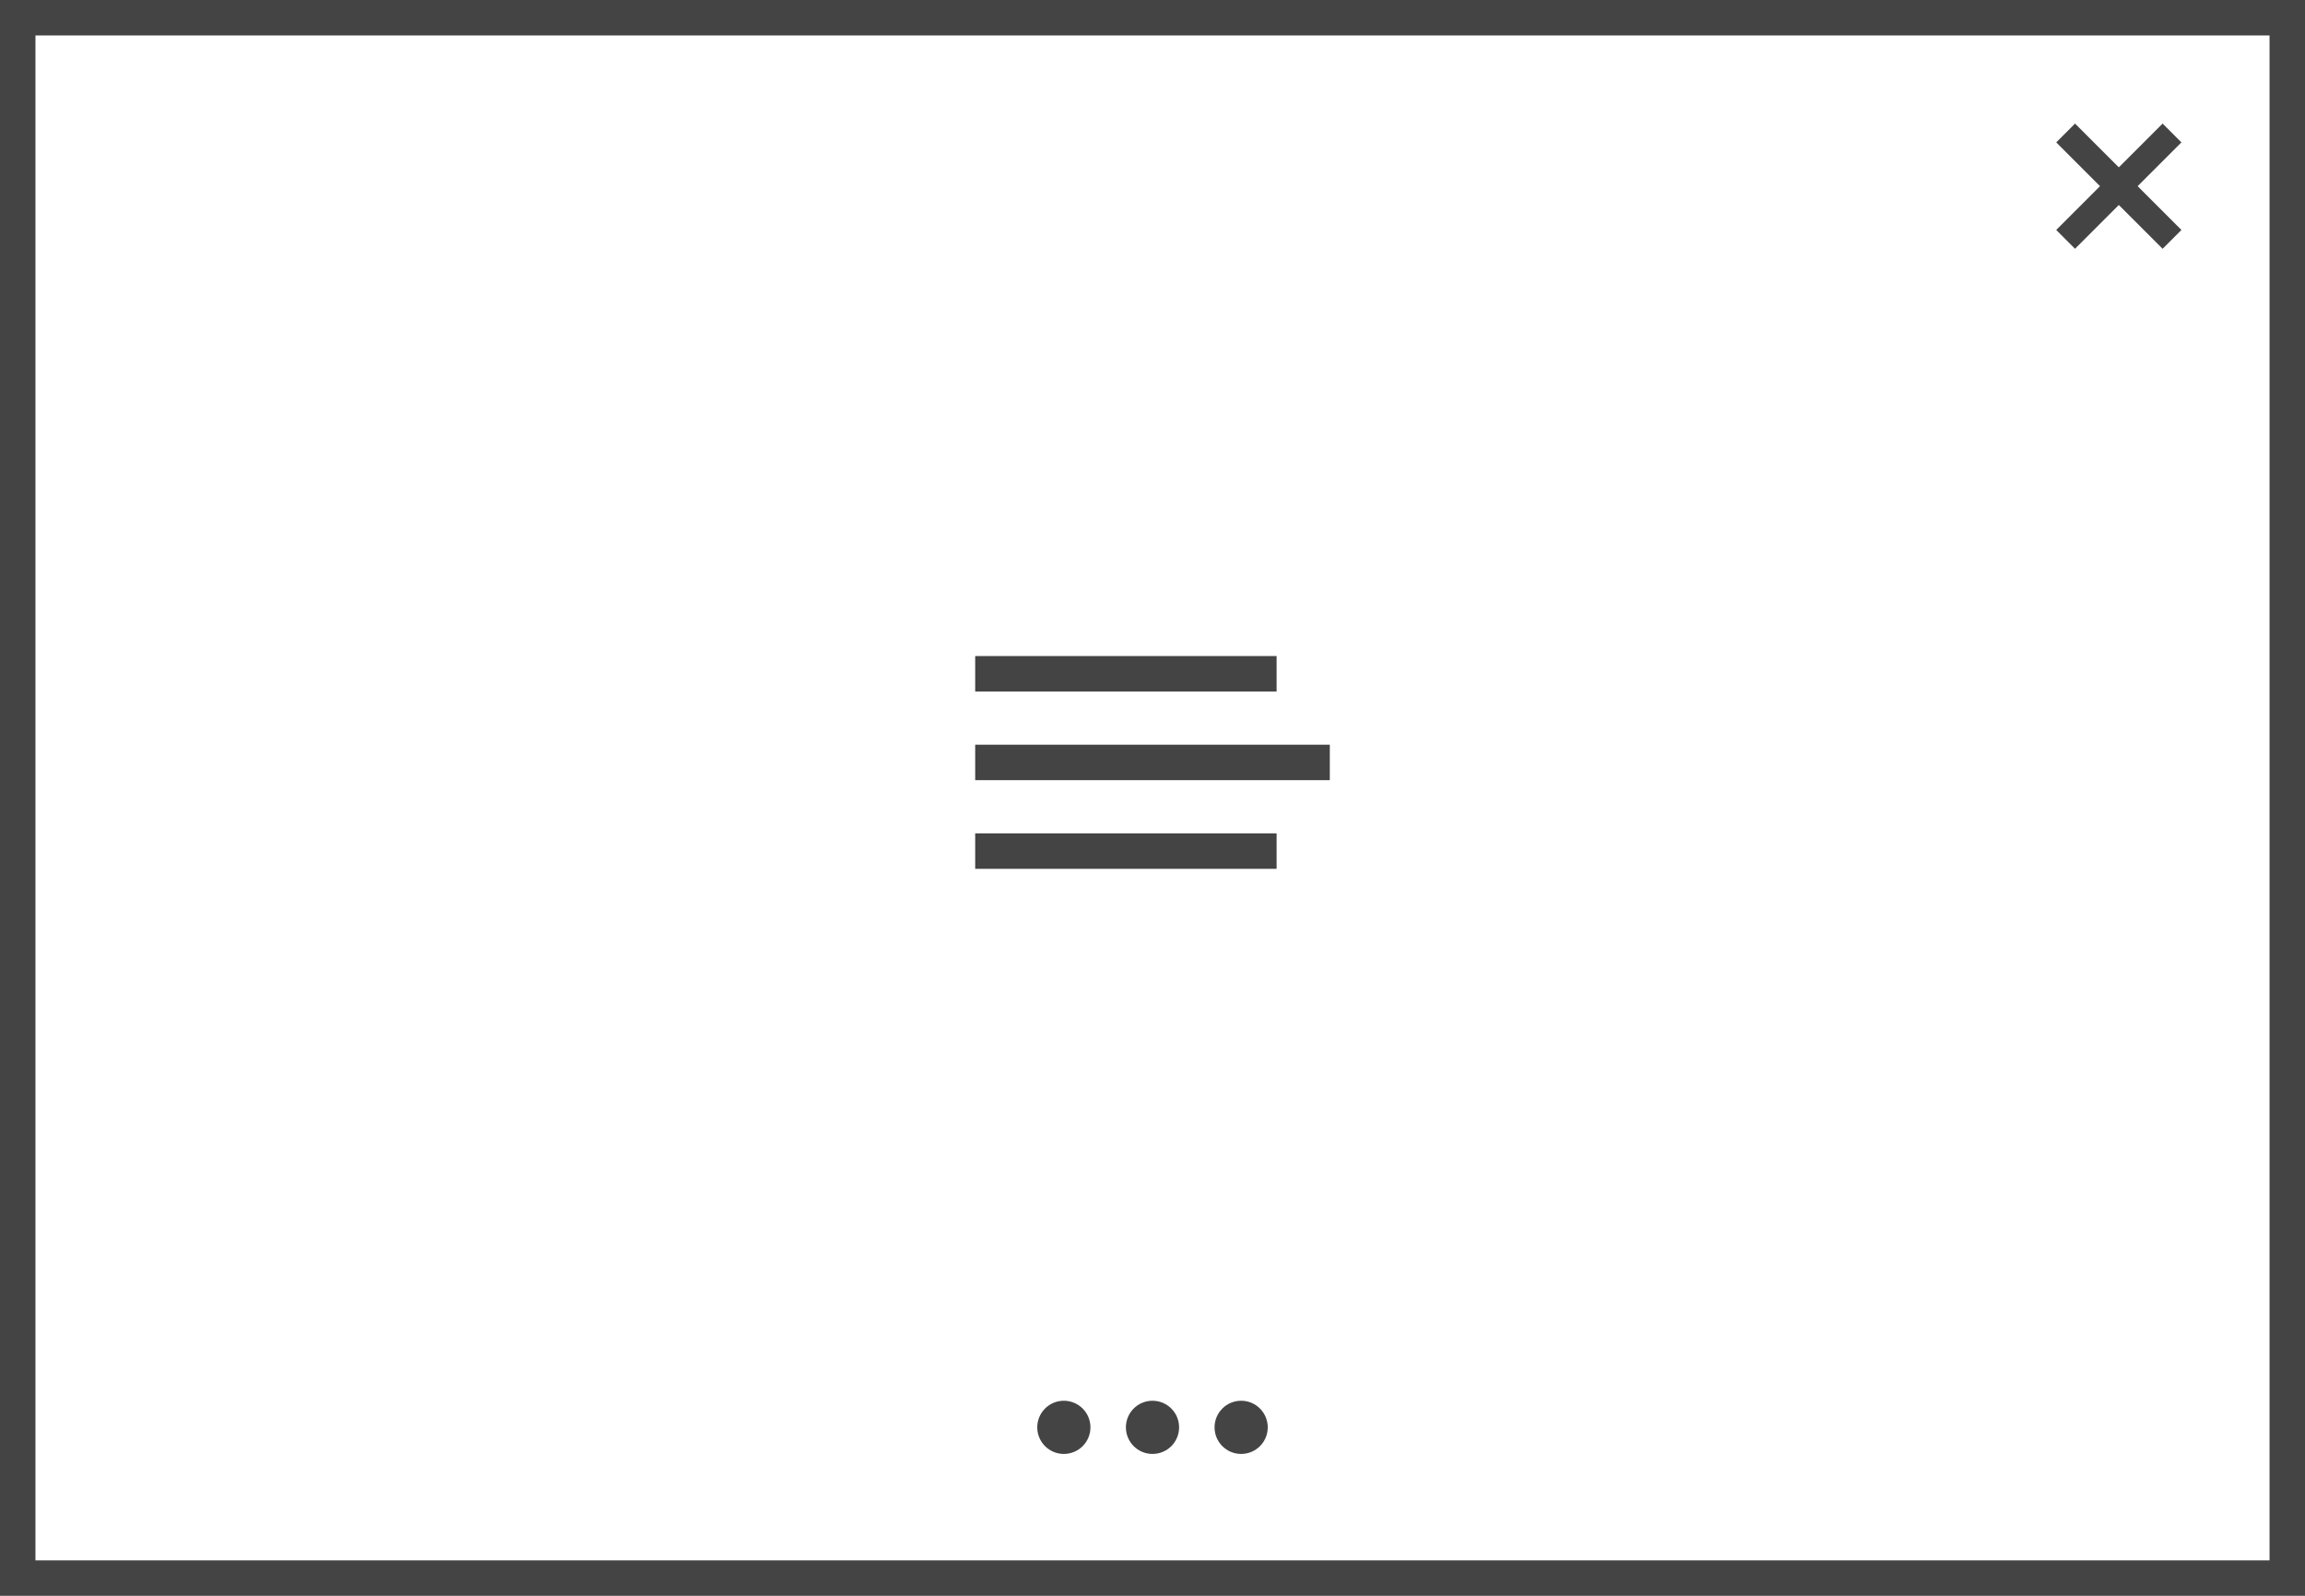 <svg width="130" height="90" viewBox="0 0 130 90" xmlns="http://www.w3.org/2000/svg">
    <path class="uk-preserve" fill="#fff" d="M0,0H130V90H0V0Z" />
    <path fill="none" stroke="#444" stroke-width="2" d="M1,1H129V89H1V1Z" />
    <circle fill="#444" cx="60" cy="80.5" r="1.5" />
    <circle fill="#444" cx="65" cy="80.5" r="1.5" />
    <circle fill="#444" cx="70" cy="80.5" r="1.5" />
    <rect width="17" height="2" fill="#444" x="55" y="37" />
    <rect width="17" height="2" fill="#444" x="55" y="47" />
    <rect width="20" height="2" fill="#444" x="55" y="42" />
    <line fill="none" stroke="#444" stroke-width="1.5" x1="116.5" y1="7.5" x2="122.5" y2="13.5" />
    <line fill="none" stroke="#444" stroke-width="1.5" x1="122.5" y1="7.5" x2="116.5" y2="13.5" />
</svg>
